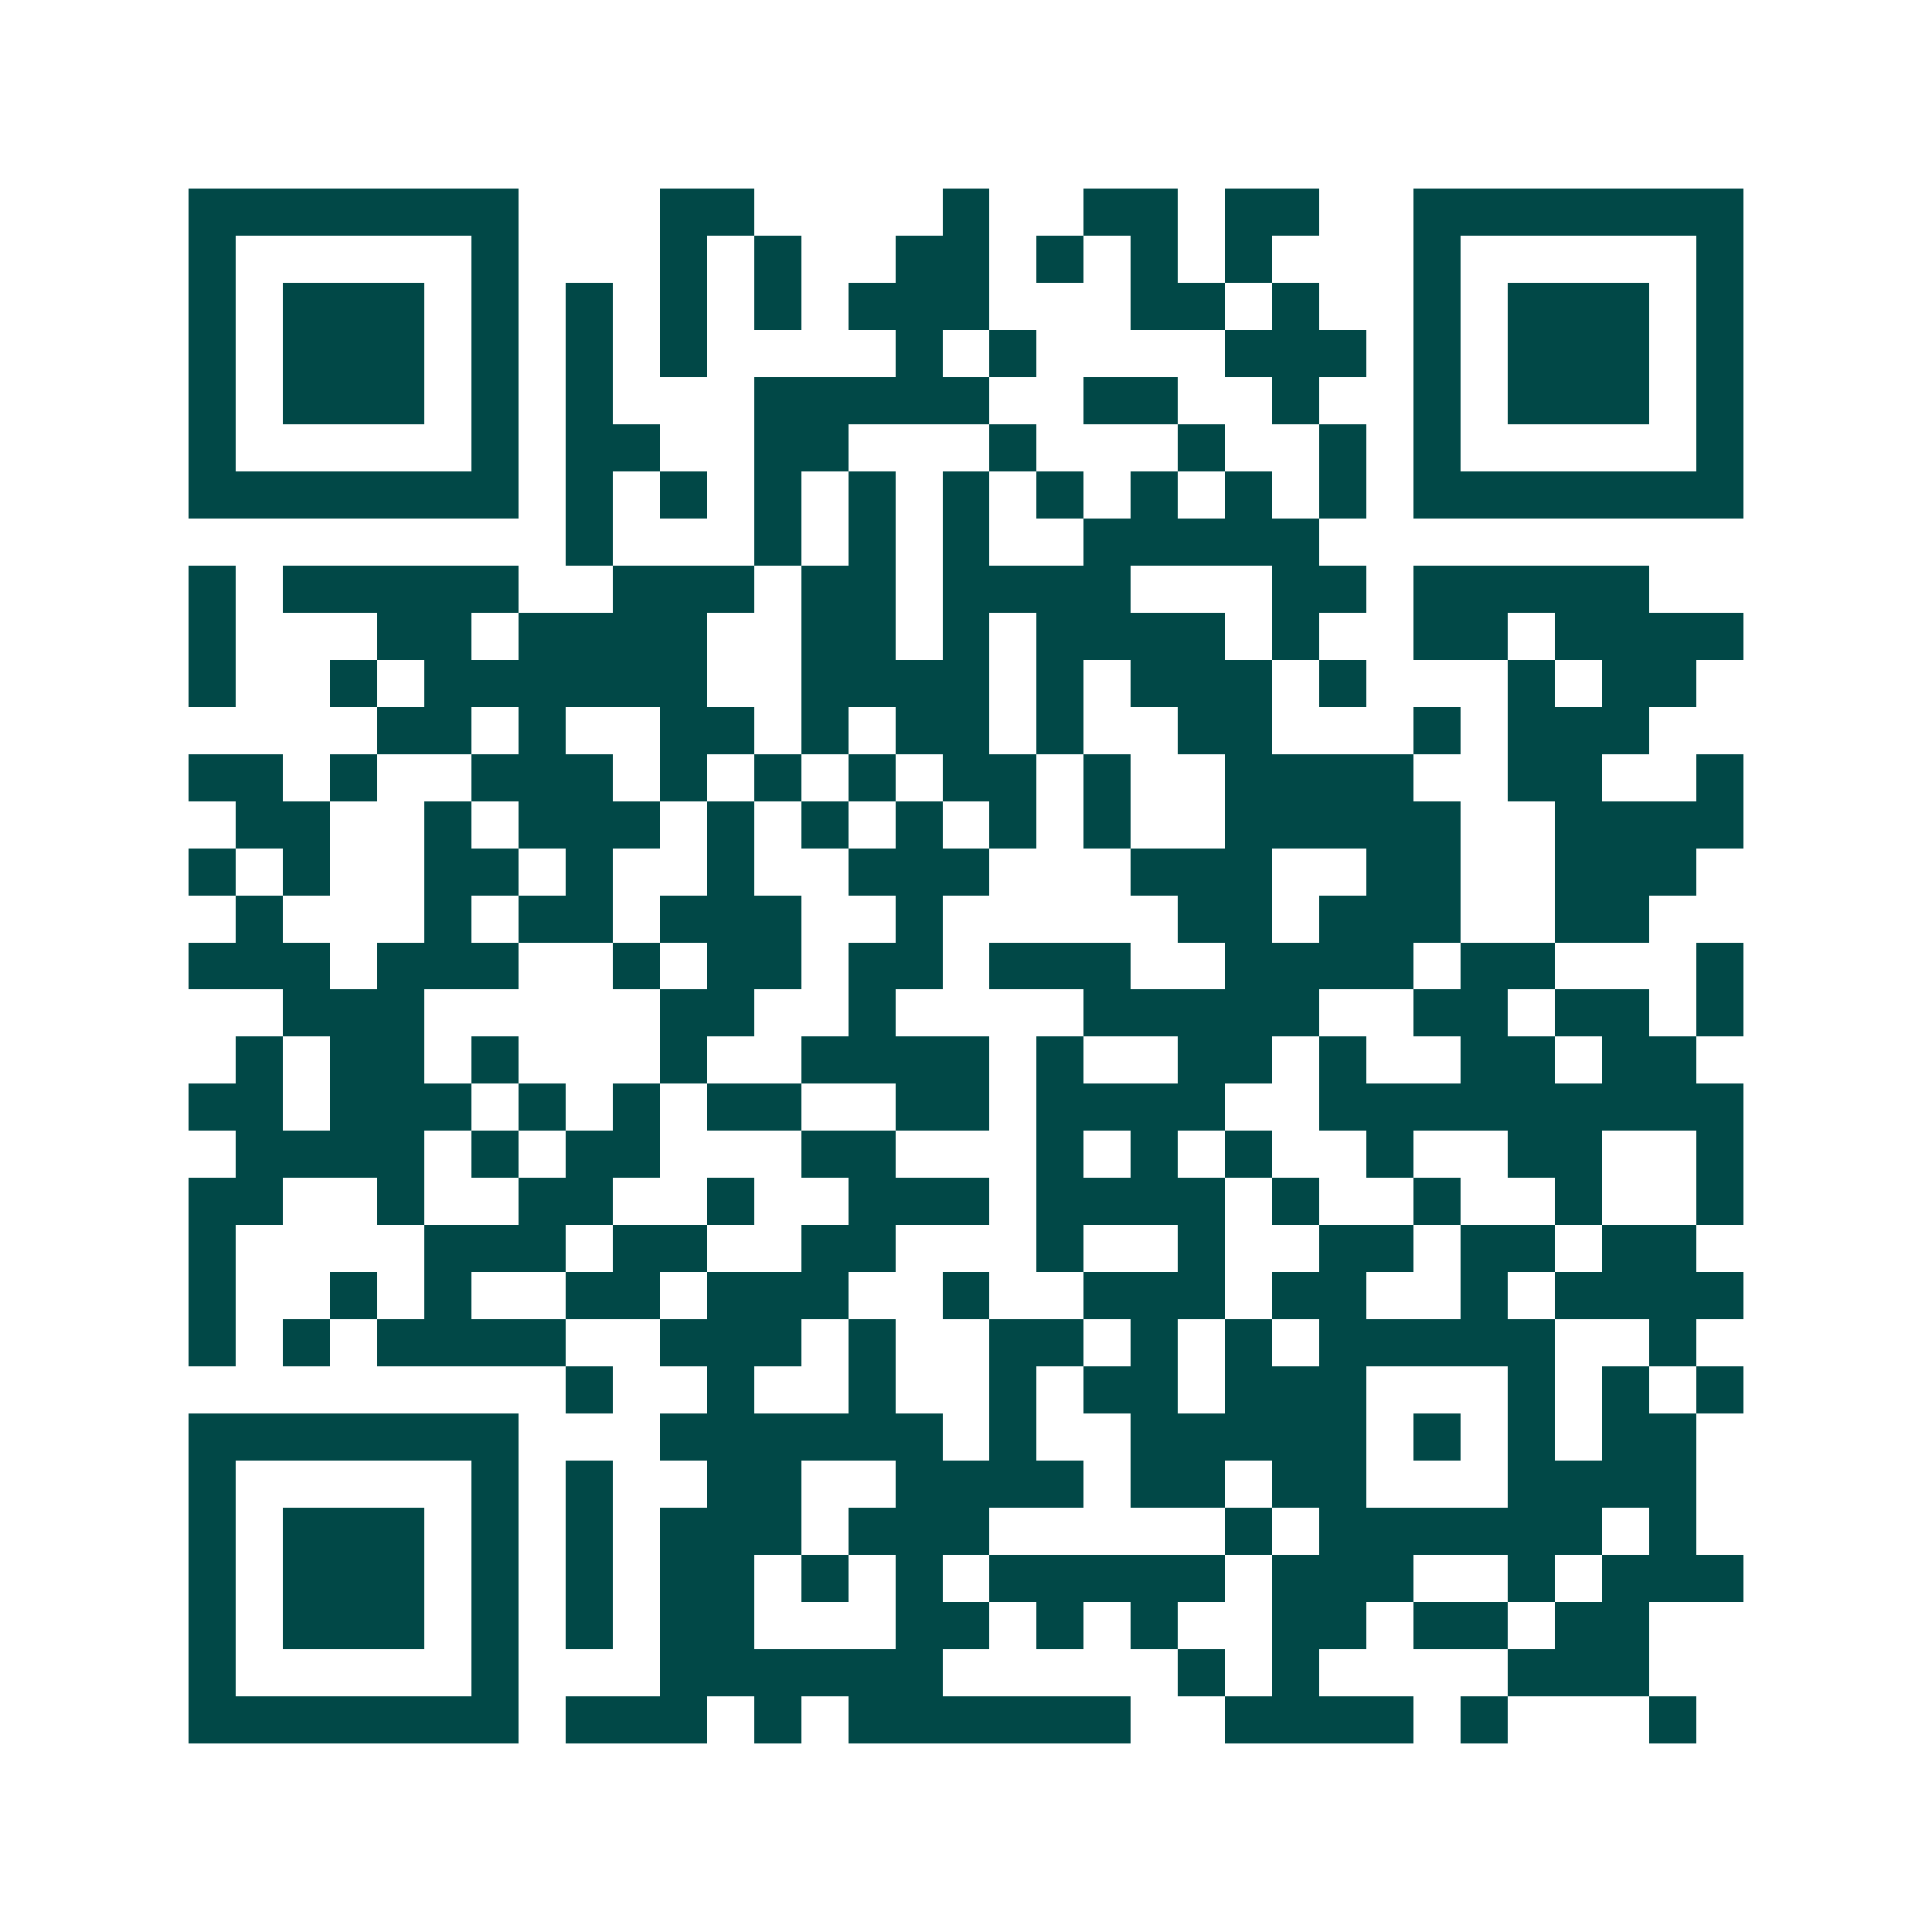 <svg xmlns="http://www.w3.org/2000/svg" width="200" height="200" viewBox="0 0 41 41" shape-rendering="crispEdges"><path fill="#ffffff" d="M0 0h41v41H0z"/><path stroke="#014847" d="M4 4.5h7m3 0h2m4 0h1m2 0h2m1 0h2m2 0h7M4 5.5h1m5 0h1m3 0h1m1 0h1m2 0h2m1 0h1m1 0h1m1 0h1m3 0h1m5 0h1M4 6.5h1m1 0h3m1 0h1m1 0h1m1 0h1m1 0h1m1 0h3m3 0h2m1 0h1m2 0h1m1 0h3m1 0h1M4 7.5h1m1 0h3m1 0h1m1 0h1m1 0h1m4 0h1m1 0h1m4 0h3m1 0h1m1 0h3m1 0h1M4 8.5h1m1 0h3m1 0h1m1 0h1m3 0h5m2 0h2m2 0h1m2 0h1m1 0h3m1 0h1M4 9.5h1m5 0h1m1 0h2m2 0h2m3 0h1m3 0h1m2 0h1m1 0h1m5 0h1M4 10.5h7m1 0h1m1 0h1m1 0h1m1 0h1m1 0h1m1 0h1m1 0h1m1 0h1m1 0h1m1 0h7M12 11.5h1m3 0h1m1 0h1m1 0h1m2 0h5M4 12.5h1m1 0h5m2 0h3m1 0h2m1 0h4m3 0h2m1 0h5M4 13.5h1m3 0h2m1 0h4m2 0h2m1 0h1m1 0h4m1 0h1m2 0h2m1 0h4M4 14.5h1m2 0h1m1 0h6m2 0h4m1 0h1m1 0h3m1 0h1m3 0h1m1 0h2M8 15.5h2m1 0h1m2 0h2m1 0h1m1 0h2m1 0h1m2 0h2m3 0h1m1 0h3M4 16.5h2m1 0h1m2 0h3m1 0h1m1 0h1m1 0h1m1 0h2m1 0h1m2 0h4m2 0h2m2 0h1M5 17.5h2m2 0h1m1 0h3m1 0h1m1 0h1m1 0h1m1 0h1m1 0h1m2 0h5m2 0h4M4 18.5h1m1 0h1m2 0h2m1 0h1m2 0h1m2 0h3m3 0h3m2 0h2m2 0h3M5 19.5h1m3 0h1m1 0h2m1 0h3m2 0h1m5 0h2m1 0h3m2 0h2M4 20.5h3m1 0h3m2 0h1m1 0h2m1 0h2m1 0h3m2 0h4m1 0h2m3 0h1M6 21.5h3m5 0h2m2 0h1m4 0h5m2 0h2m1 0h2m1 0h1M5 22.5h1m1 0h2m1 0h1m3 0h1m2 0h4m1 0h1m2 0h2m1 0h1m2 0h2m1 0h2M4 23.5h2m1 0h3m1 0h1m1 0h1m1 0h2m2 0h2m1 0h4m2 0h9M5 24.5h4m1 0h1m1 0h2m3 0h2m3 0h1m1 0h1m1 0h1m2 0h1m2 0h2m2 0h1M4 25.5h2m2 0h1m2 0h2m2 0h1m2 0h3m1 0h4m1 0h1m2 0h1m2 0h1m2 0h1M4 26.5h1m4 0h3m1 0h2m2 0h2m3 0h1m2 0h1m2 0h2m1 0h2m1 0h2M4 27.5h1m2 0h1m1 0h1m2 0h2m1 0h3m2 0h1m2 0h3m1 0h2m2 0h1m1 0h4M4 28.5h1m1 0h1m1 0h4m2 0h3m1 0h1m2 0h2m1 0h1m1 0h1m1 0h5m2 0h1M12 29.5h1m2 0h1m2 0h1m2 0h1m1 0h2m1 0h3m3 0h1m1 0h1m1 0h1M4 30.5h7m3 0h6m1 0h1m2 0h5m1 0h1m1 0h1m1 0h2M4 31.5h1m5 0h1m1 0h1m2 0h2m2 0h4m1 0h2m1 0h2m3 0h4M4 32.5h1m1 0h3m1 0h1m1 0h1m1 0h3m1 0h3m5 0h1m1 0h6m1 0h1M4 33.5h1m1 0h3m1 0h1m1 0h1m1 0h2m1 0h1m1 0h1m1 0h5m1 0h3m2 0h1m1 0h3M4 34.5h1m1 0h3m1 0h1m1 0h1m1 0h2m3 0h2m1 0h1m1 0h1m2 0h2m1 0h2m1 0h2M4 35.5h1m5 0h1m3 0h6m5 0h1m1 0h1m4 0h3M4 36.5h7m1 0h3m1 0h1m1 0h6m2 0h4m1 0h1m3 0h1"/></svg>
